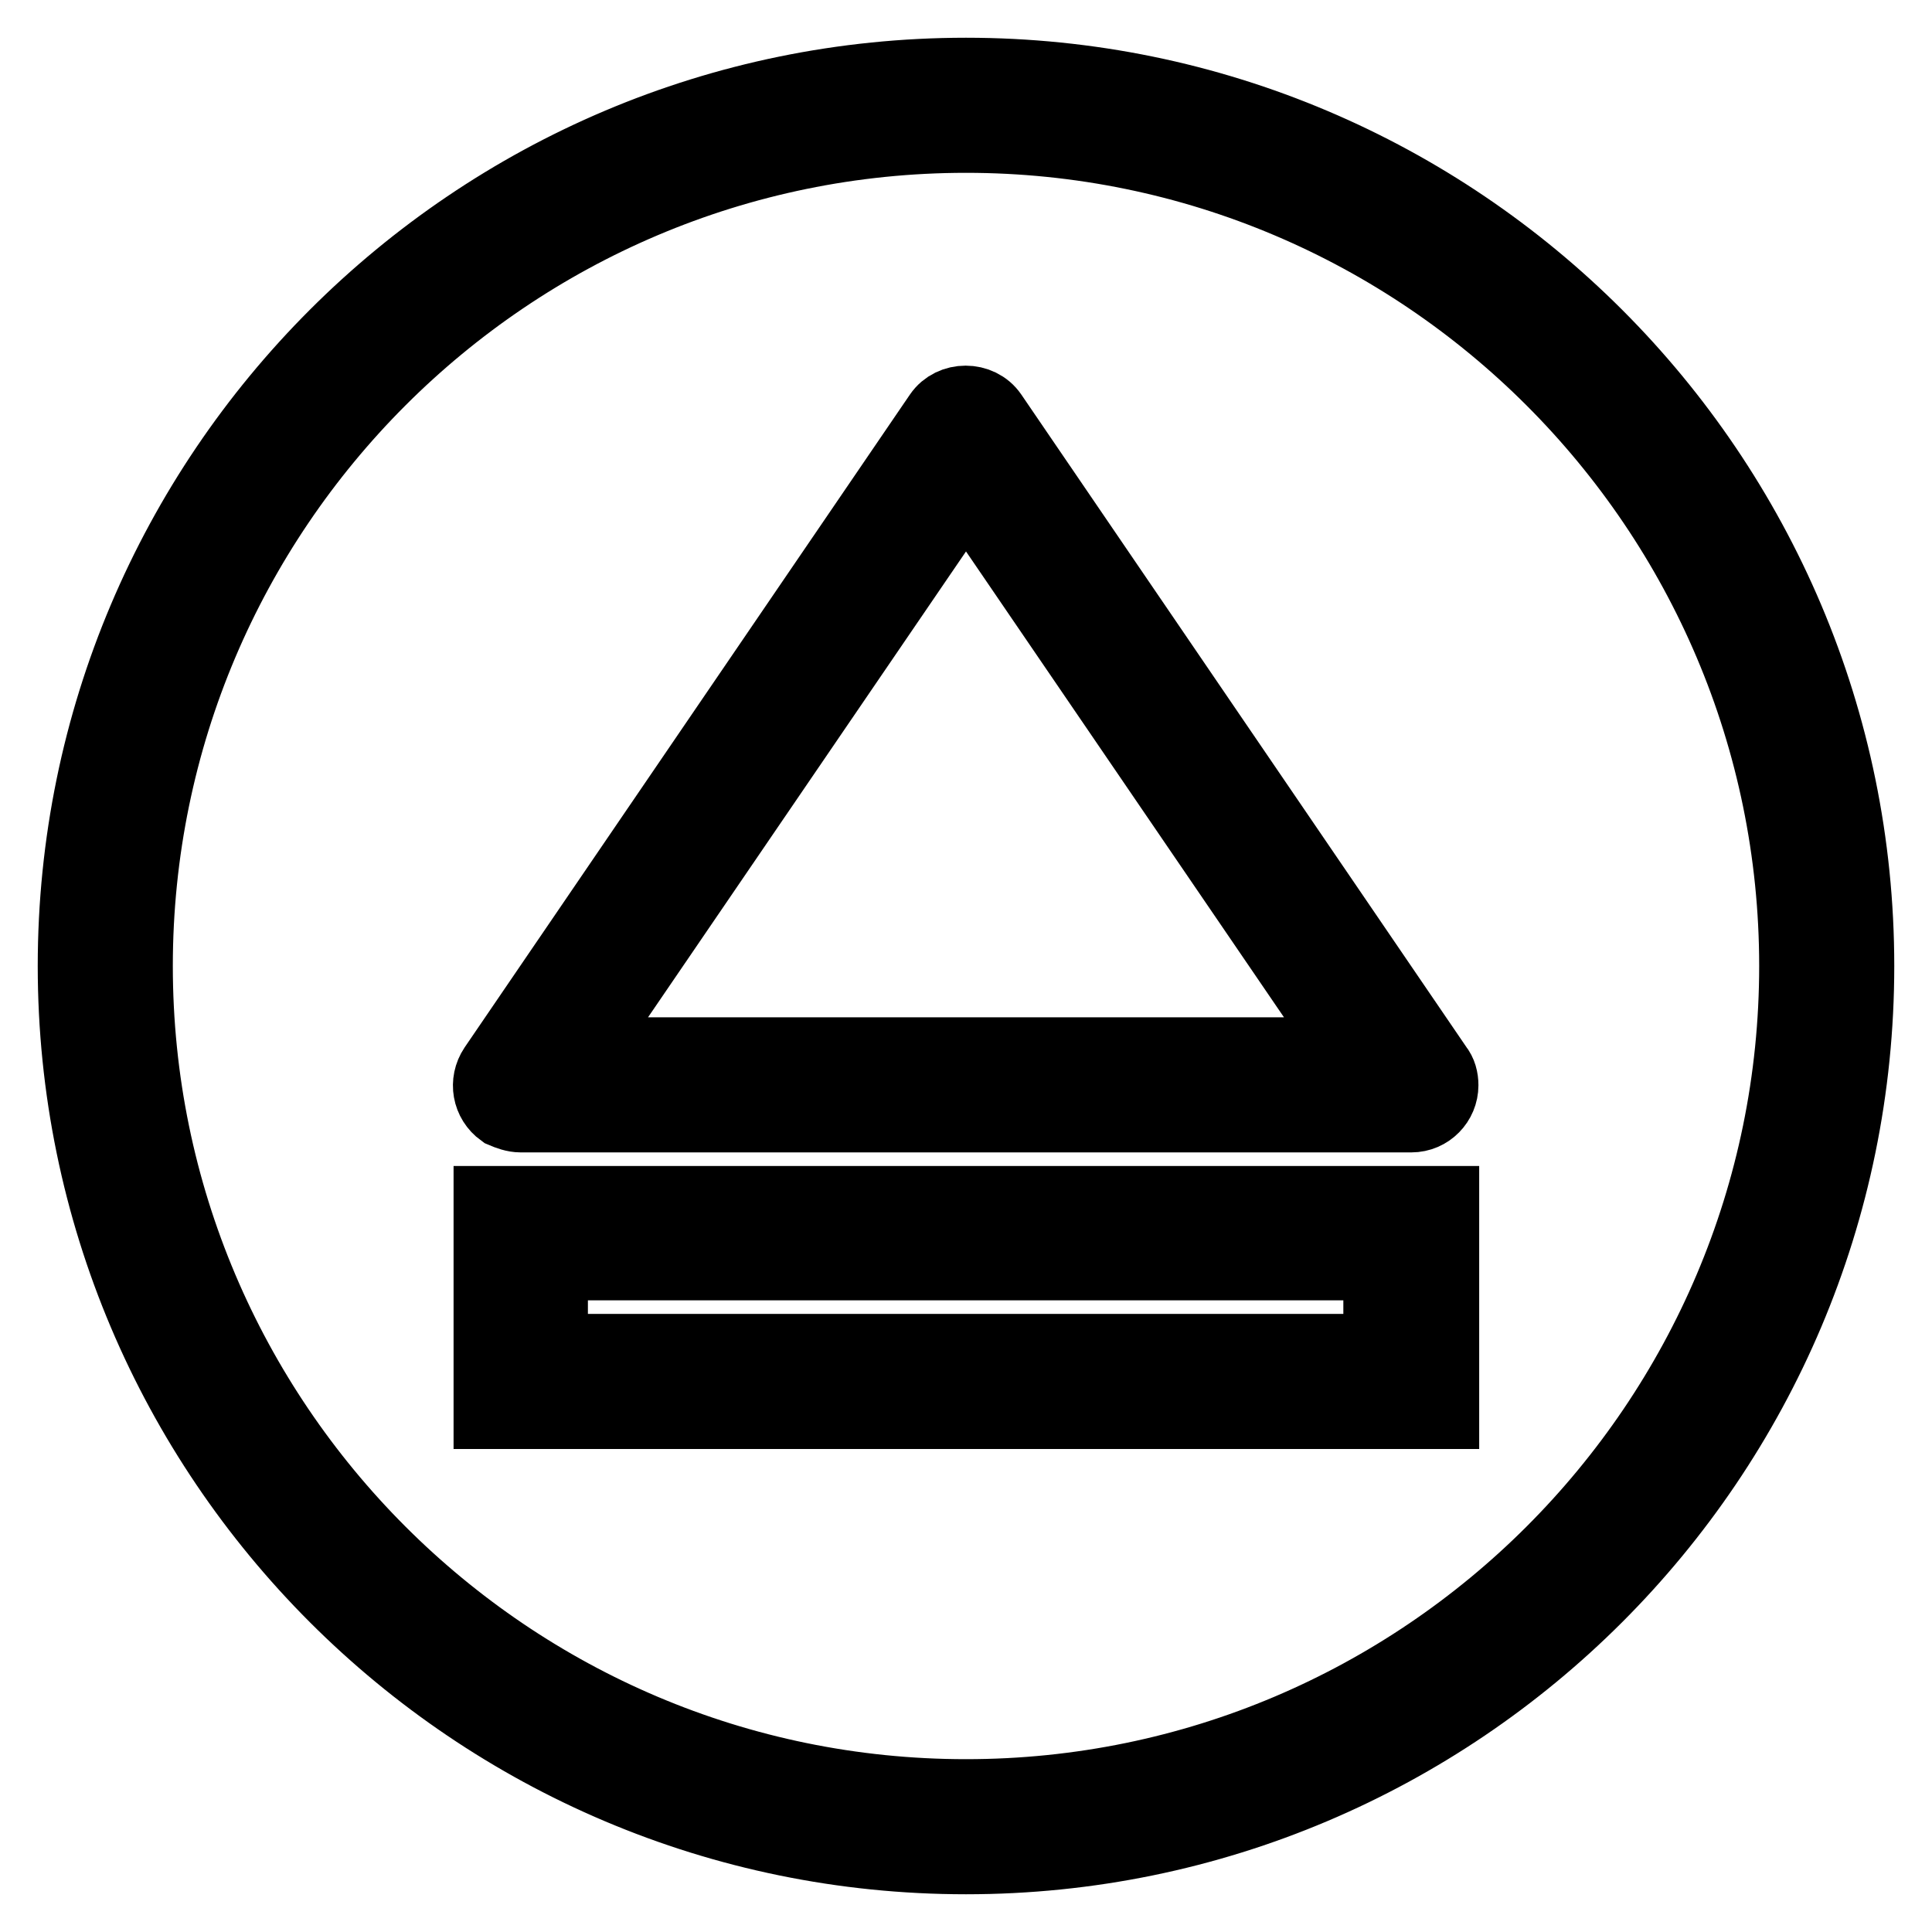 <?xml version="1.0" encoding="utf-8"?>
<!-- Svg Vector Icons : http://www.onlinewebfonts.com/icon -->
<!DOCTYPE svg PUBLIC "-//W3C//DTD SVG 1.1//EN" "http://www.w3.org/Graphics/SVG/1.1/DTD/svg11.dtd">
<svg version="1.1" xmlns="http://www.w3.org/2000/svg" xmlns:xlink="http://www.w3.org/1999/xlink" x="0px" y="0px" viewBox="0 0 256 256" enable-background="new 0 0 256 256" xml:space="preserve">
<g> <path stroke-width="10" fill-opacity="0" stroke="#000000"  d="M69,147.7h118c2.2,0,3.9-1.8,3.9-3.9c0-0.8-0.2-1.6-0.7-2.2l-59-86.5c-1.5-2.2-5-2.2-6.5,0l-59,86.5 c-1.2,1.8-0.8,4.2,1,5.5C67.4,147.4,68.2,147.7,69,147.7z M128,64.2l51.6,75.6H76.4L128,64.2L128,64.2z"/> <path stroke-width="10" fill-opacity="0" stroke="#000000"  d="M128,10C62.9,10,10,62.9,10,128c0,65.1,52.9,118,118,118c65.1,0,118-52.9,118-118C246,62.9,193.1,10,128,10 z M128,238.1c-60.7,0-110.1-49.4-110.1-110.1S67.3,17.9,128,17.9S238.1,67.3,238.1,128S188.7,238.1,128,238.1z"/> <path stroke-width="10" fill-opacity="0" stroke="#000000"  d="M65.1,187h125.9v-27.5H65.1V187z M72.9,167.3h110.1v11.8H72.9V167.3z"/></g>
</svg>